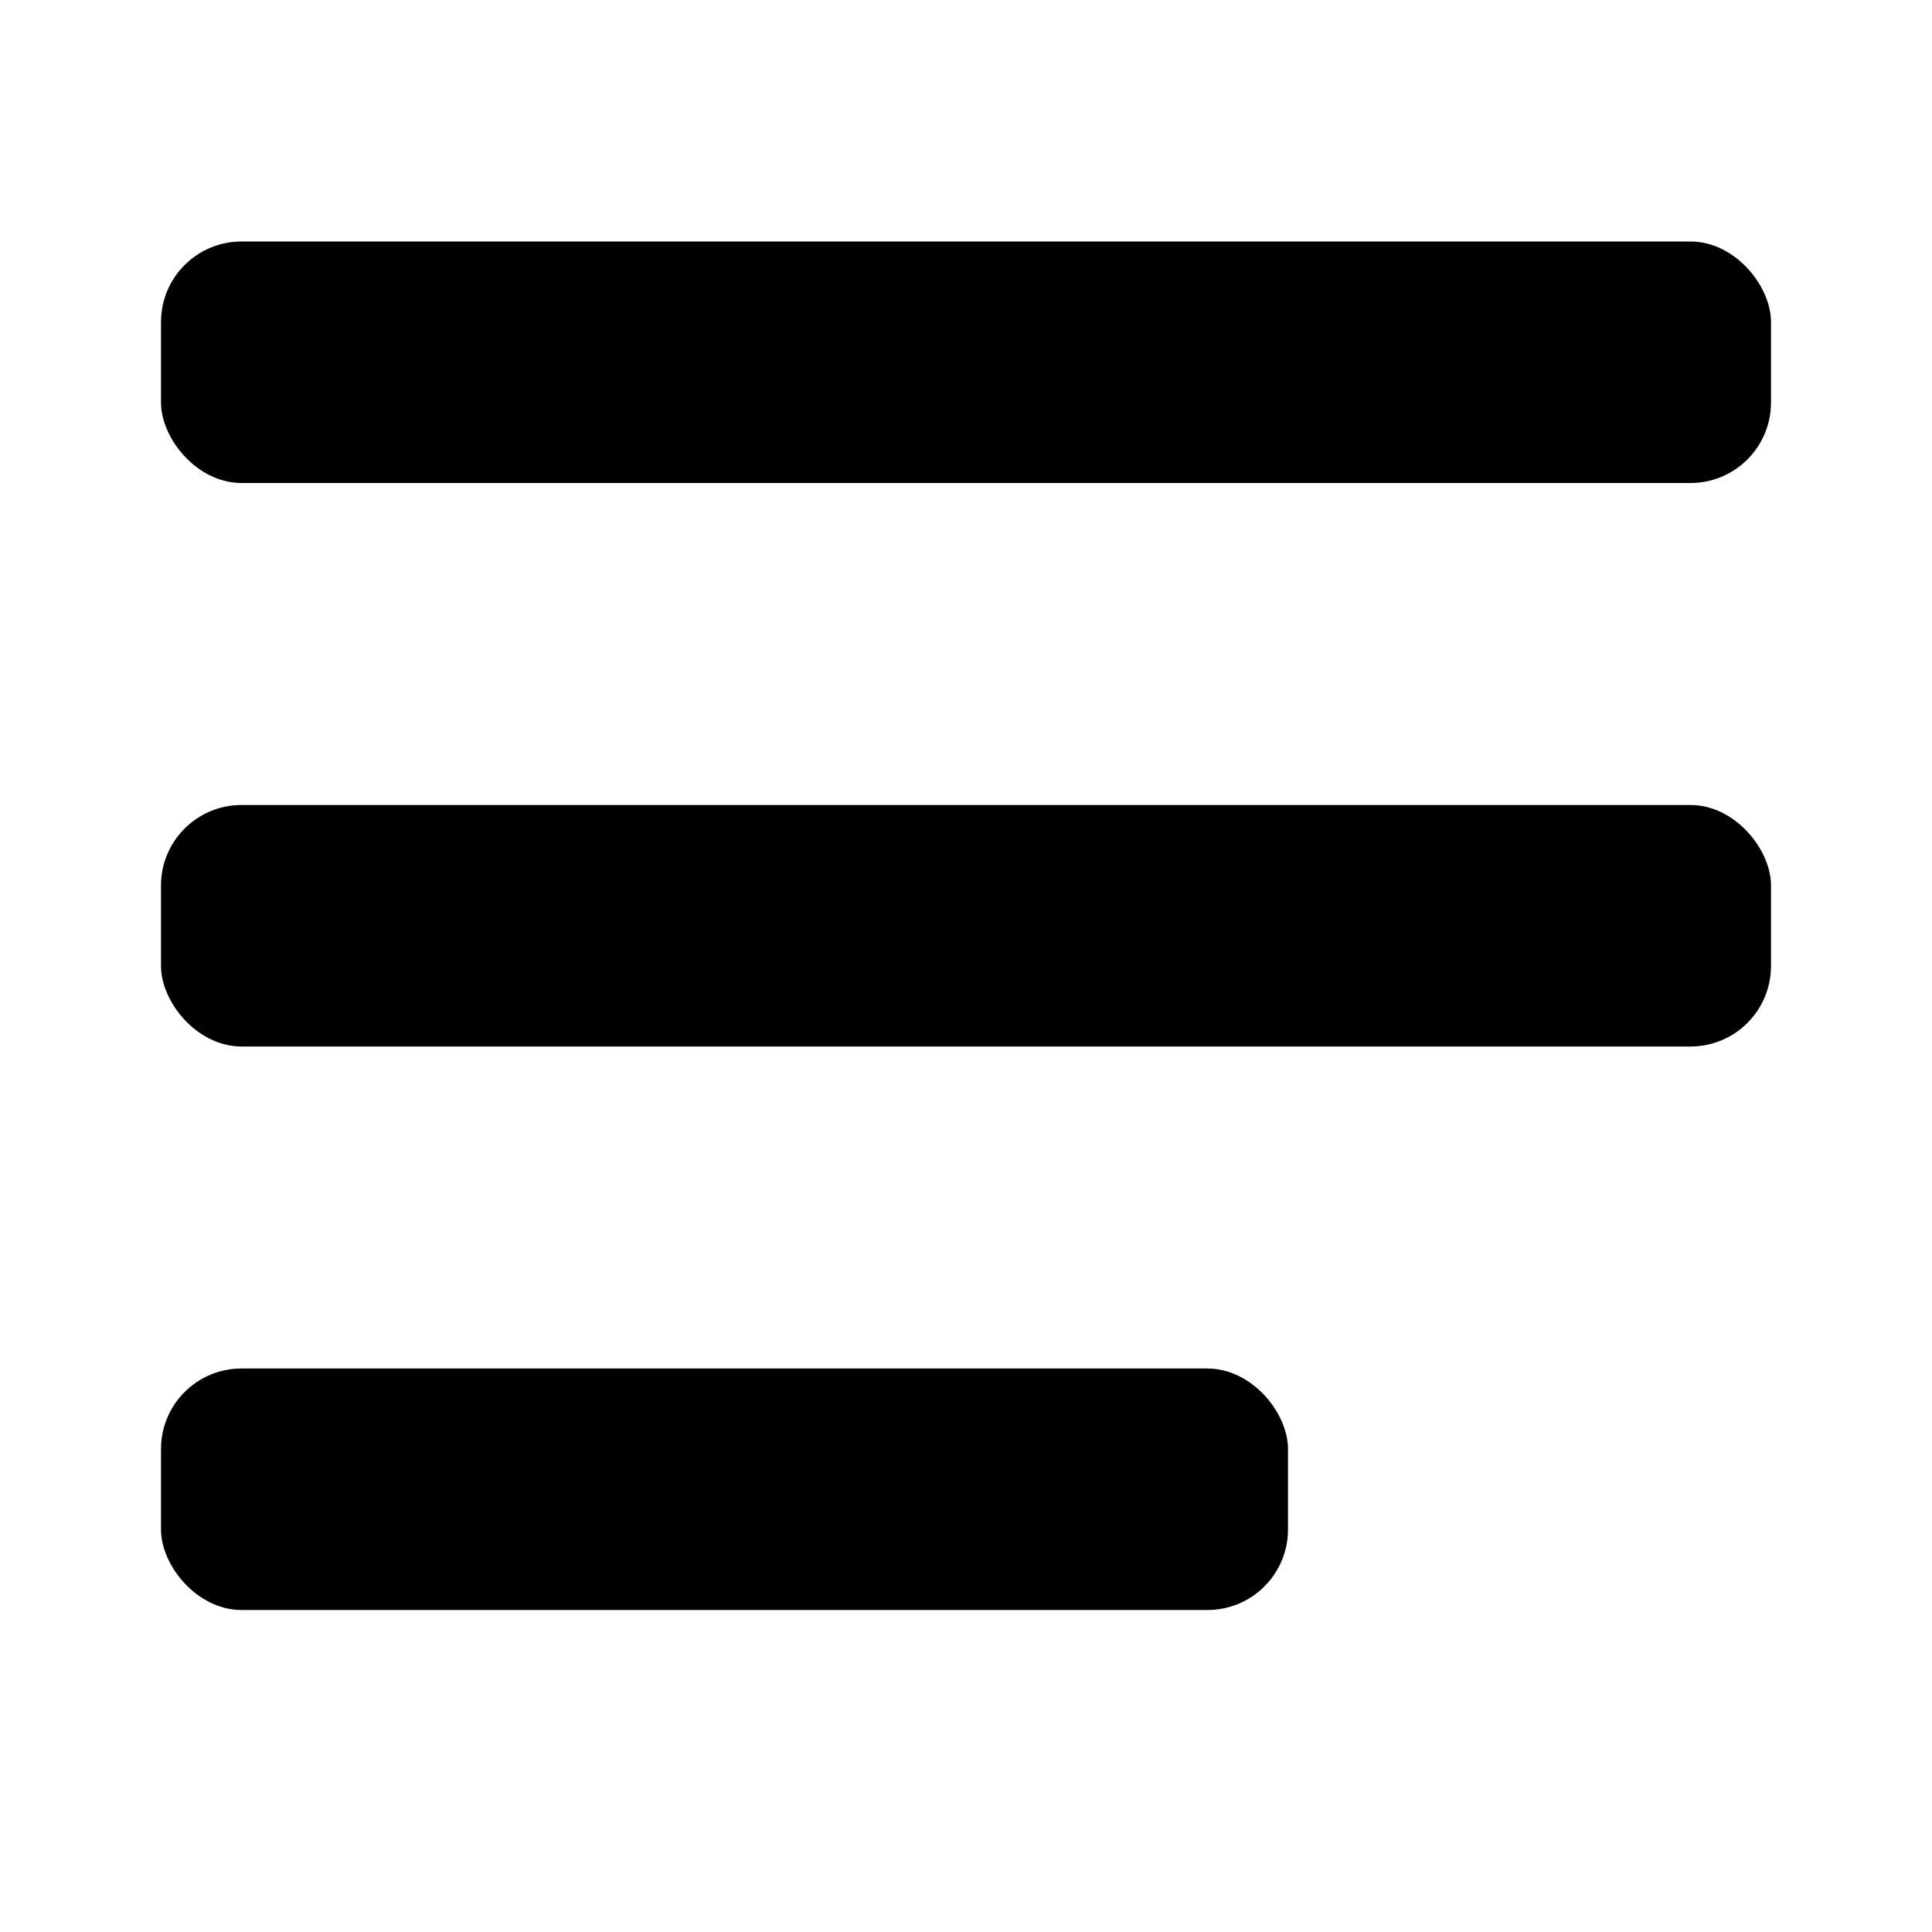 <svg width="24" height="24" viewBox="0 0 24 24" fill="none" xmlns="http://www.w3.org/2000/svg">
<rect x="2" y="3" width="20" height="3" rx="1" fill="currentColor"/>
<rect x="2" y="10" width="20" height="3" rx="1" fill="currentColor"/>
<rect x="2" y="17" width="14" height="3" rx="1" fill="currentColor"/>
</svg>
